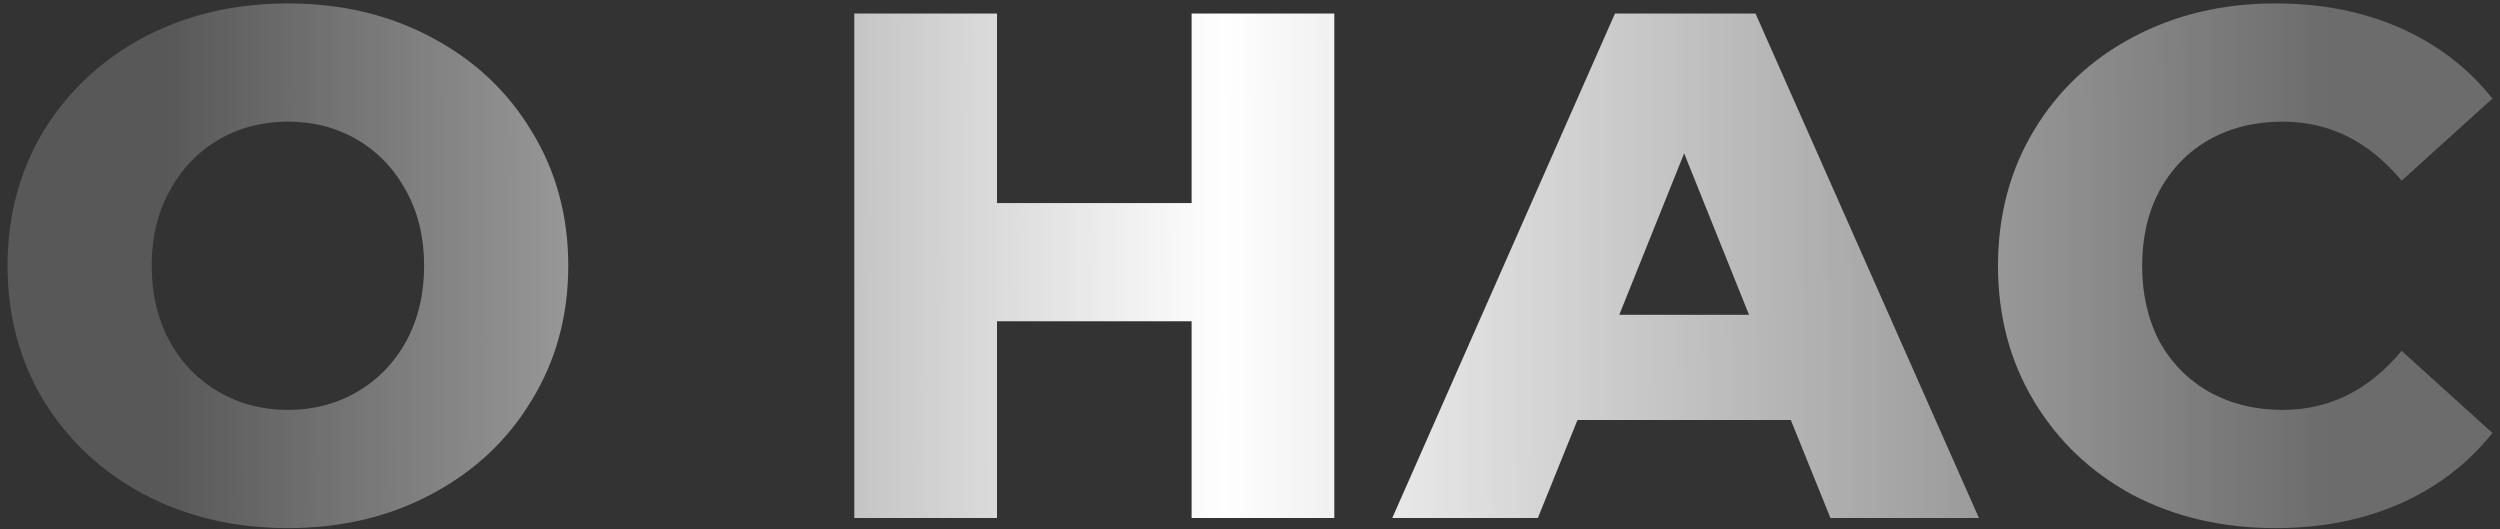 <?xml version="1.0" encoding="UTF-8"?> <svg xmlns="http://www.w3.org/2000/svg" width="222" height="47" viewBox="0 0 222 47" fill="none"><rect x="0" y="0" width="222" height="47" fill="#333333" stroke="none"/><path d="M25.566 46.896C20.83 46.896 16.563 45.893 12.766 43.888C9.011 41.883 6.046 39.109 3.87 35.568C1.737 32.027 0.67 28.037 0.67 23.6C0.67 19.163 1.737 15.173 3.87 11.632C6.046 8.091 9.011 5.317 12.766 3.312C16.563 1.307 20.83 0.304 25.566 0.304C30.302 0.304 34.547 1.307 38.302 3.312C42.099 5.317 45.065 8.091 47.198 11.632C49.374 15.173 50.462 19.163 50.462 23.6C50.462 28.037 49.374 32.027 47.198 35.568C45.065 39.109 42.099 41.883 38.302 43.888C34.547 45.893 30.302 46.896 25.566 46.896ZM25.566 36.4C27.827 36.4 29.875 35.867 31.71 34.8C33.545 33.733 34.995 32.24 36.062 30.32C37.129 28.357 37.662 26.117 37.662 23.6C37.662 21.083 37.129 18.864 36.062 16.944C34.995 14.981 33.545 13.467 31.71 12.4C29.875 11.333 27.827 10.8 25.566 10.8C23.305 10.8 21.257 11.333 19.422 12.4C17.587 13.467 16.137 14.981 15.07 16.944C14.003 18.864 13.47 21.083 13.47 23.6C13.47 26.117 14.003 28.357 15.07 30.32C16.137 32.24 17.587 33.733 19.422 34.8C21.257 35.867 23.305 36.4 25.566 36.4ZM118.487 1.2V46H105.815V28.528H88.534V46H75.862V1.2H88.534V18.032H105.815V1.2H118.487ZM159.025 37.296H140.081L136.561 46H123.633L143.409 1.2H155.889L175.729 46H162.545L159.025 37.296ZM155.312 27.952L149.553 13.616L143.793 27.952H155.312ZM202.062 46.896C197.368 46.896 193.144 45.915 189.39 43.952C185.678 41.947 182.755 39.173 180.622 35.632C178.488 32.091 177.422 28.08 177.422 23.6C177.422 19.12 178.488 15.109 180.622 11.568C182.755 8.027 185.678 5.275 189.39 3.312C193.144 1.307 197.368 0.304 202.062 0.304C206.158 0.304 209.848 1.029 213.134 2.48C216.419 3.931 219.15 6.021 221.326 8.752L213.262 16.048C210.36 12.549 206.84 10.8 202.702 10.8C200.27 10.8 198.094 11.333 196.174 12.4C194.296 13.467 192.824 14.981 191.758 16.944C190.734 18.864 190.222 21.083 190.222 23.6C190.222 26.117 190.734 28.357 191.758 30.32C192.824 32.24 194.296 33.733 196.174 34.8C198.094 35.867 200.27 36.4 202.702 36.4C206.84 36.4 210.36 34.651 213.262 31.152L221.326 38.448C219.15 41.179 216.419 43.269 213.134 44.72C209.848 46.171 206.158 46.896 202.062 46.896Z" fill="url(#paint0_linear_1261_170)"></path><defs><linearGradient id="paint0_linear_1261_170" x1="14.581" y1="32.5" x2="206.627" y2="32.152" gradientUnits="userSpaceOnUse"><stop stop-color="white" stop-opacity="0.18"></stop><stop offset="0.49" stop-color="white"></stop><stop offset="1" stop-color="white" stop-opacity="0.28"></stop></linearGradient></defs></svg> 